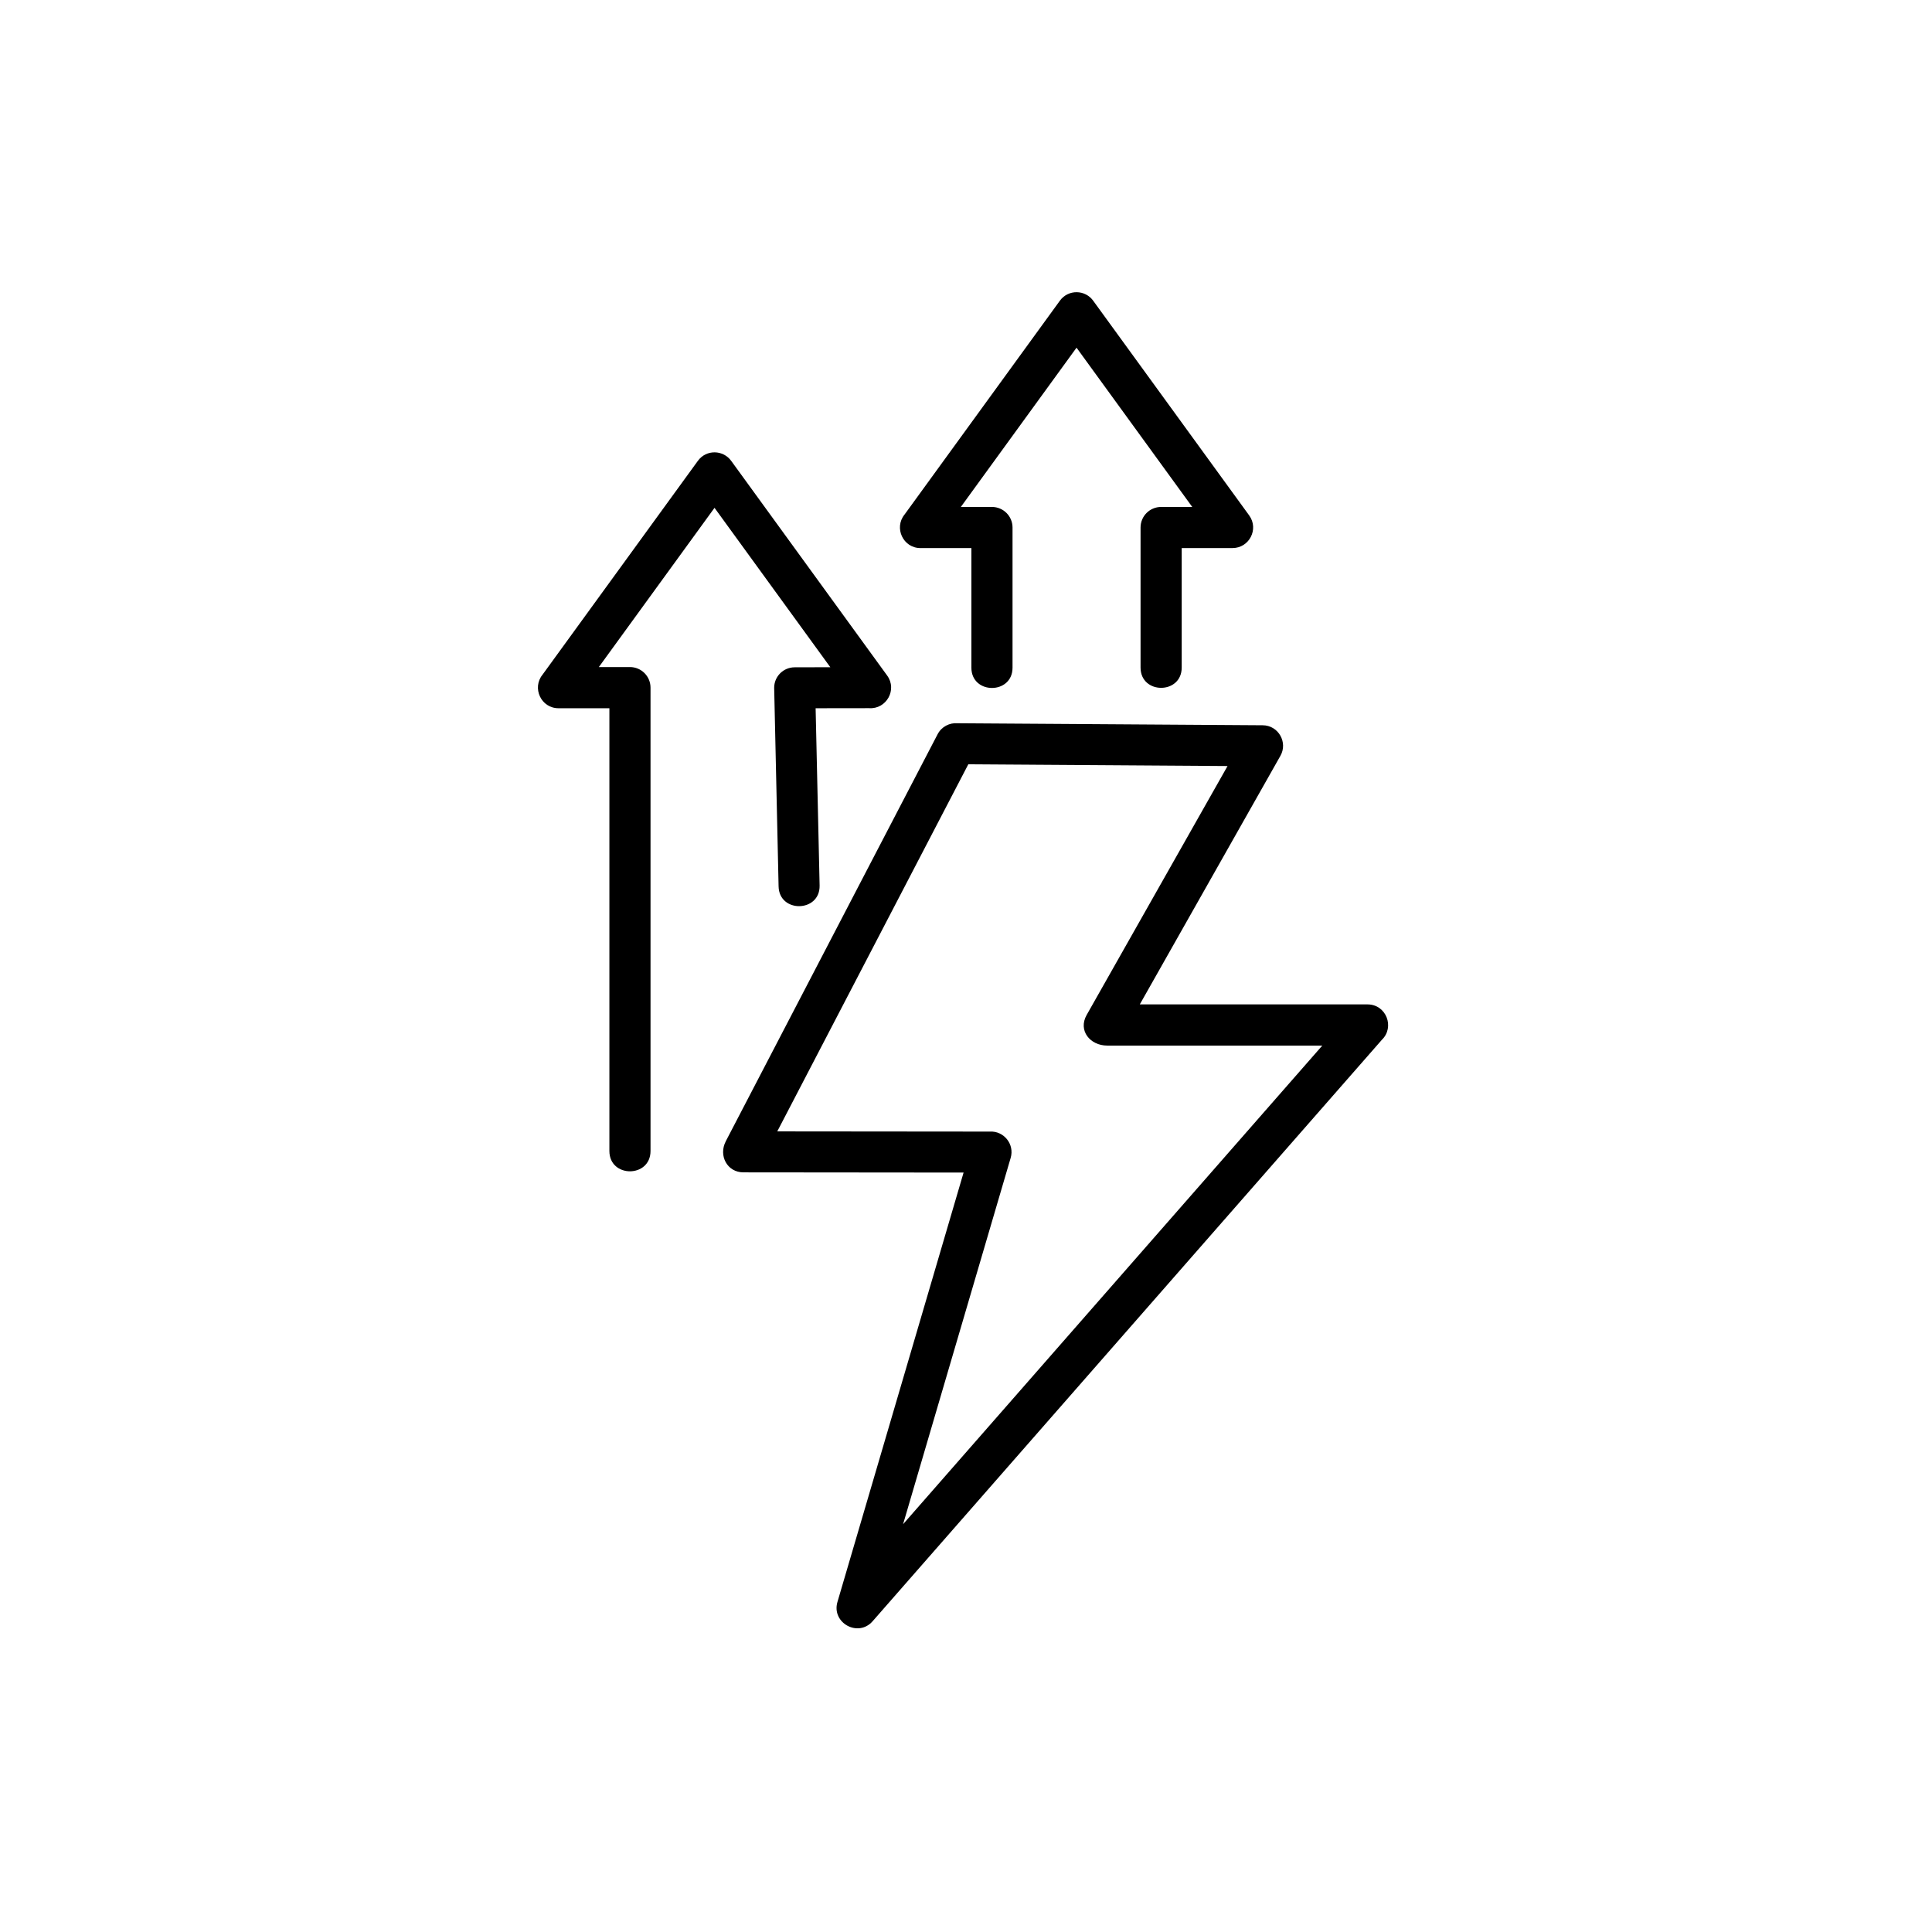 <svg version="1.0" preserveAspectRatio="xMidYMid meet" height="250" viewBox="0 0 187.5 187.5" zoomAndPan="magnify" width="250" xmlns:xlink="http://www.w3.org/1999/xlink" xmlns="http://www.w3.org/2000/svg"><defs><clipPath id="381ae16dc0"><path clip-rule="nonzero" d="M 52 28.051 L 135 28.051 L 135 158.949 L 52 158.949 Z M 52 28.051"></path></clipPath></defs><g clip-path="url(#381ae16dc0)"><path fill-rule="nonzero" fill-opacity="1" d="M 63.133 111.703 C 63.133 114.332 59.141 114.332 59.141 111.703 L 59.141 68.734 L 54.203 68.734 C 52.504 68.734 51.609 66.762 52.652 65.477 L 67.73 44.723 C 68.543 43.602 70.199 43.641 70.98 44.75 L 86.102 65.566 C 87.102 66.945 86.016 68.84 84.352 68.727 L 79.156 68.734 L 79.543 85.941 C 79.594 88.559 75.613 88.633 75.562 86.02 L 75.133 66.75 C 75.133 65.652 76.023 64.762 77.121 64.762 L 80.582 64.754 L 69.344 49.285 L 58.117 64.738 L 61.137 64.738 C 62.238 64.738 63.133 65.633 63.133 66.734 Z M 70.43 110.77 L 90.992 71.262 C 91.375 70.52 92.16 70.125 92.941 70.191 L 122.539 70.387 C 124.074 70.391 125.004 72.055 124.262 73.355 L 110.617 97.477 L 132.723 97.477 C 134.531 97.477 135.383 99.68 134.109 100.914 L 84.684 157.344 C 83.277 158.945 80.68 157.496 81.273 155.473 L 93.516 113.797 L 72.152 113.777 C 70.562 113.777 69.719 112.141 70.434 110.77 Z M 93.973 74.176 L 75.434 109.801 L 96.062 109.82 C 97.422 109.742 98.477 111.043 98.086 112.371 L 87.645 147.922 L 128.328 101.473 L 107.449 101.473 C 105.809 101.473 104.594 100.027 105.465 98.492 L 119.133 74.344 Z M 98.266 64.797 C 98.266 67.422 94.273 67.422 94.273 64.797 L 94.273 53.191 L 89.336 53.191 C 87.637 53.191 86.742 51.219 87.785 49.938 L 102.863 29.18 C 103.676 28.062 105.336 28.098 106.113 29.211 L 121.234 50.023 C 122.199 51.355 121.227 53.191 119.621 53.188 L 114.684 53.191 L 114.684 64.785 C 114.684 67.41 110.691 67.41 110.691 64.785 L 110.691 51.195 C 110.691 50.094 111.582 49.199 112.688 49.199 L 115.707 49.199 L 104.477 33.742 L 93.25 49.199 L 96.27 49.199 C 97.371 49.199 98.266 50.094 98.266 51.195 Z M 98.266 64.797" fill="#000000"></path></g></svg>